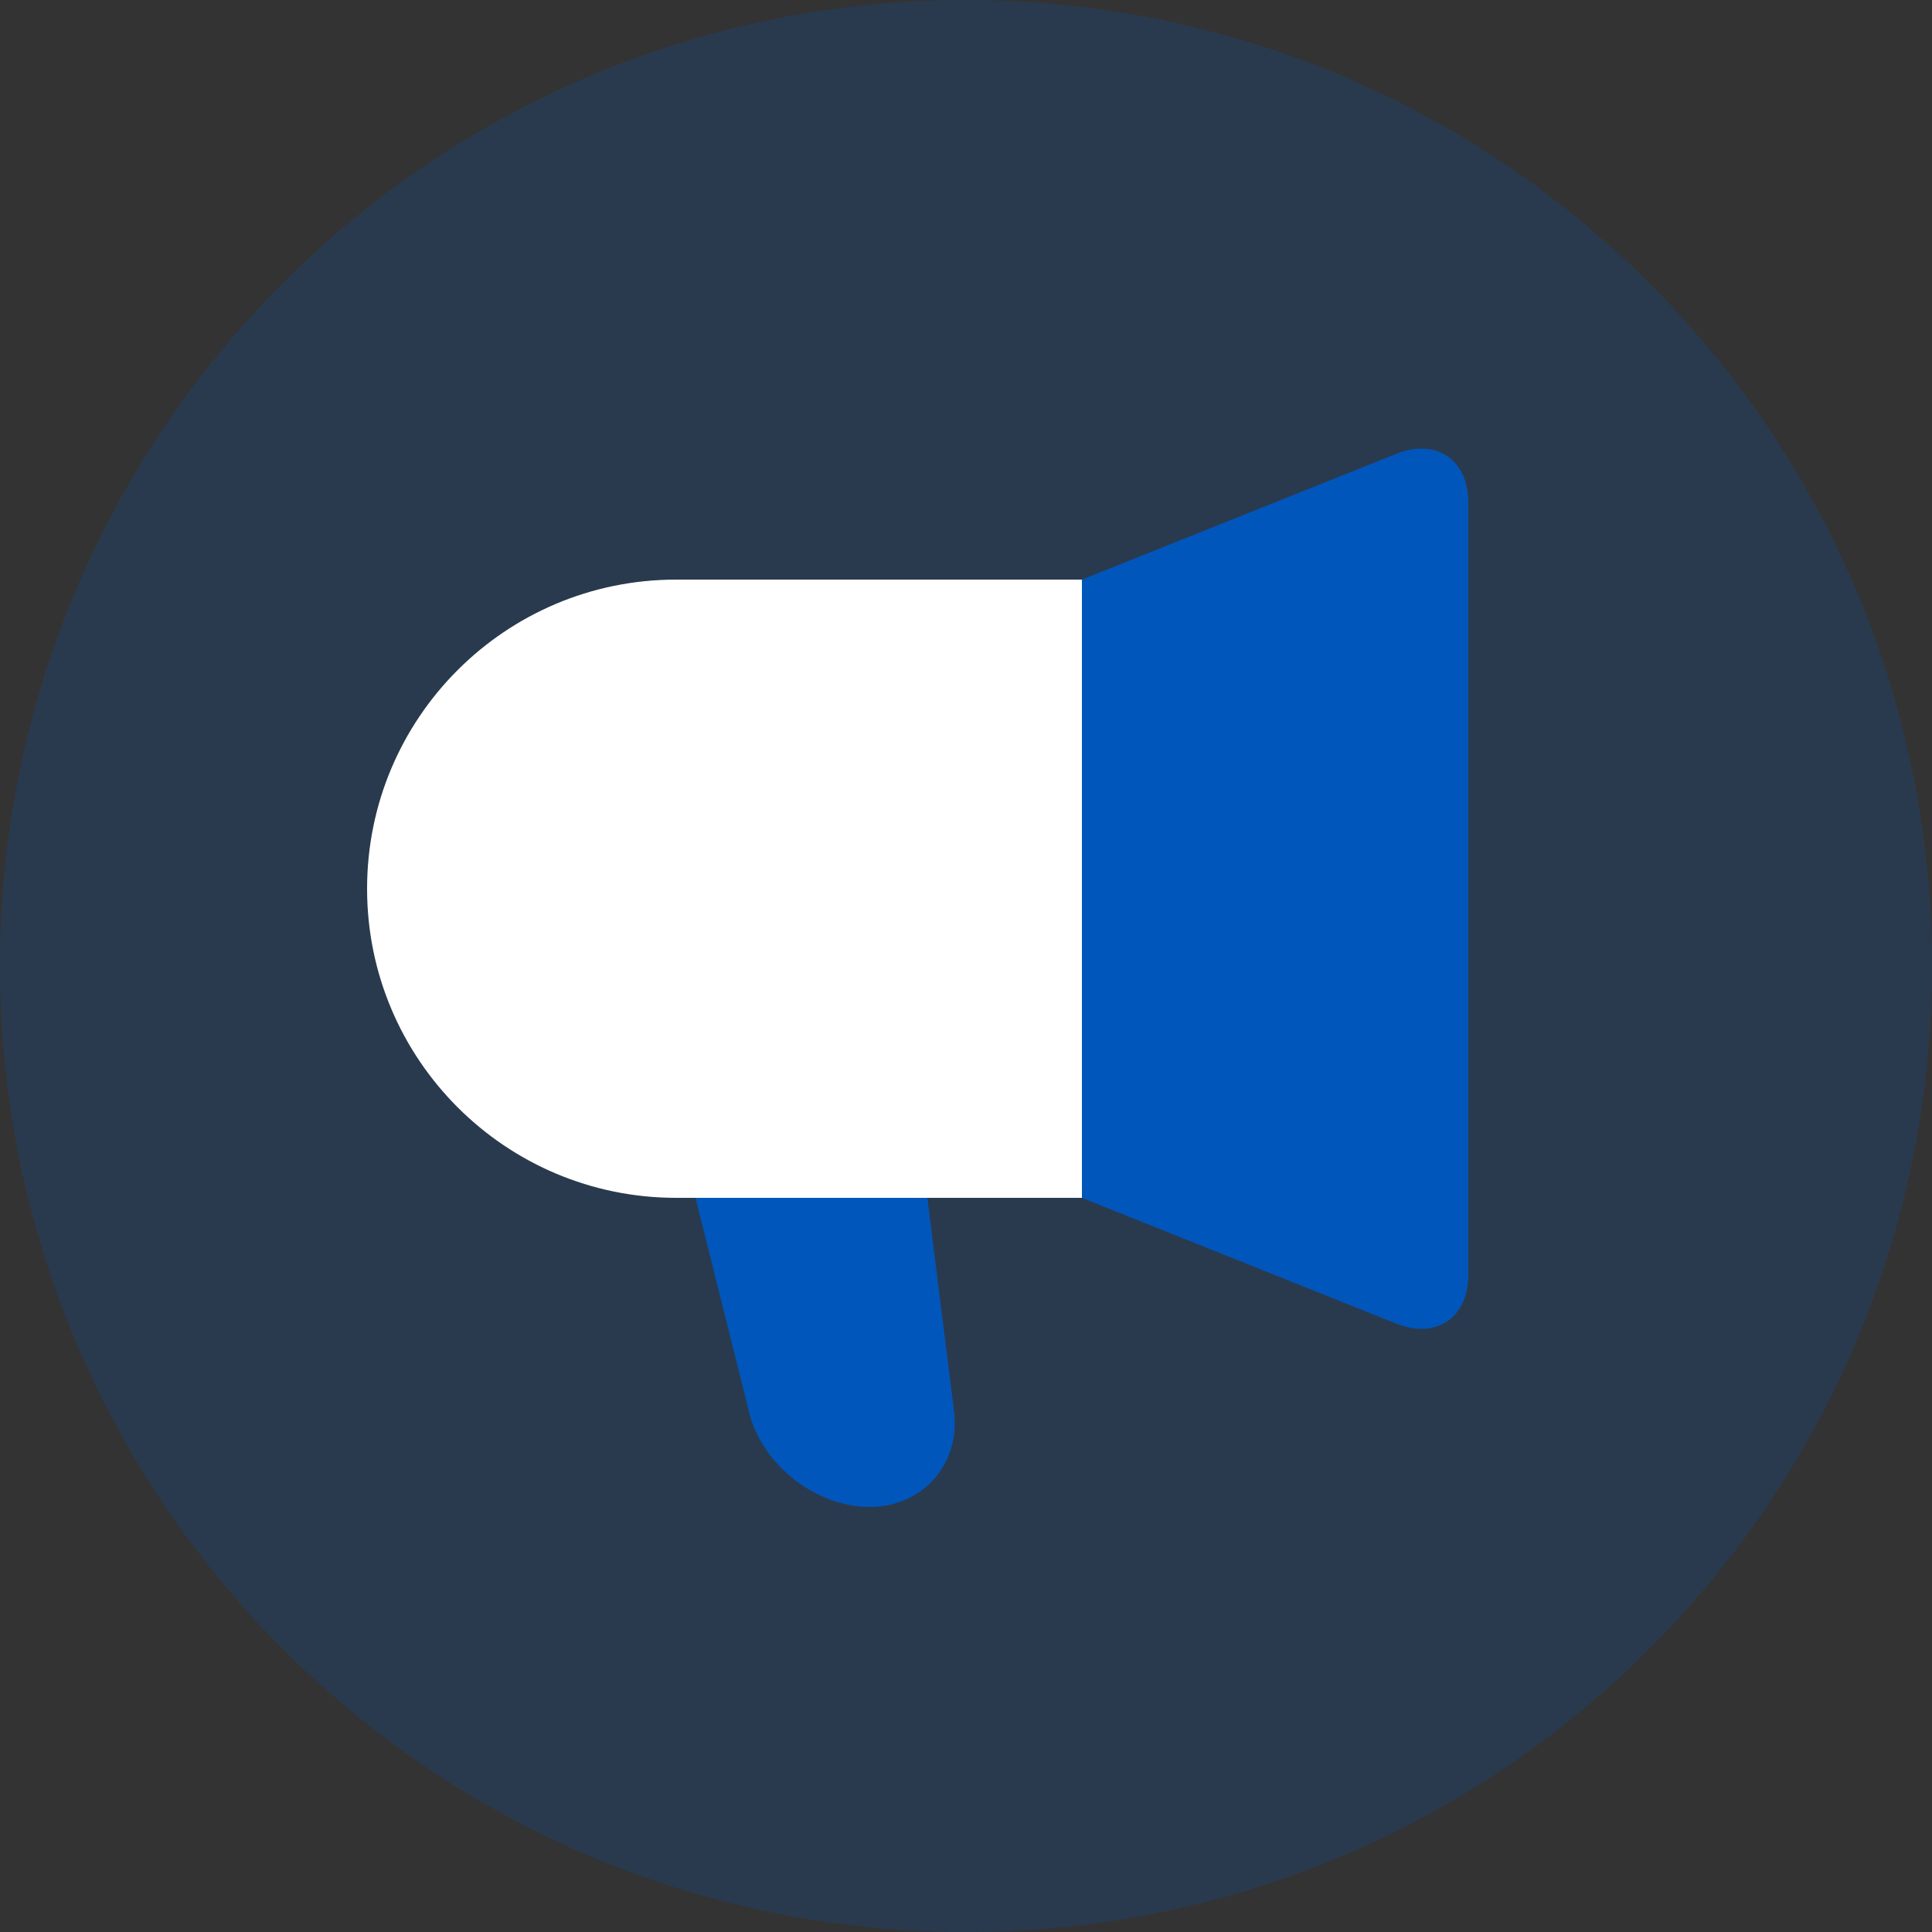 <svg width="40" height="40" viewBox="0 0 40 40" fill="none" xmlns="http://www.w3.org/2000/svg">
<rect x="0" y="0" width="40" height="40" fill="#333333" stroke="none"/>
<path opacity="0.2" d="M20 40C31.046 40 40 31.046 40 20C40 8.954 31.046 0 20 0C8.954 0 0 8.954 0 20C0 31.046 8.954 40 20 40Z" fill="#0056BB"/>
<path d="M22.4 12L28.914 9.394C29.735 9.066 30.4 9.518 30.4 10.404V26.396C30.4 27.282 29.732 27.733 28.914 27.406L22.4 24.8V12ZM18 31.2C16.896 31.2 15.783 30.33 15.516 29.262L14.4 24.8H19.2L19.753 29.219C19.889 30.313 19.102 31.2 18 31.2Z" fill="#0056BB"/>
<path d="M7.6 18.4C7.6 14.865 10.463 12 14 12H22.4V24.8H14C10.466 24.8 7.6 21.935 7.6 18.4Z" fill="white"/>
</svg>
